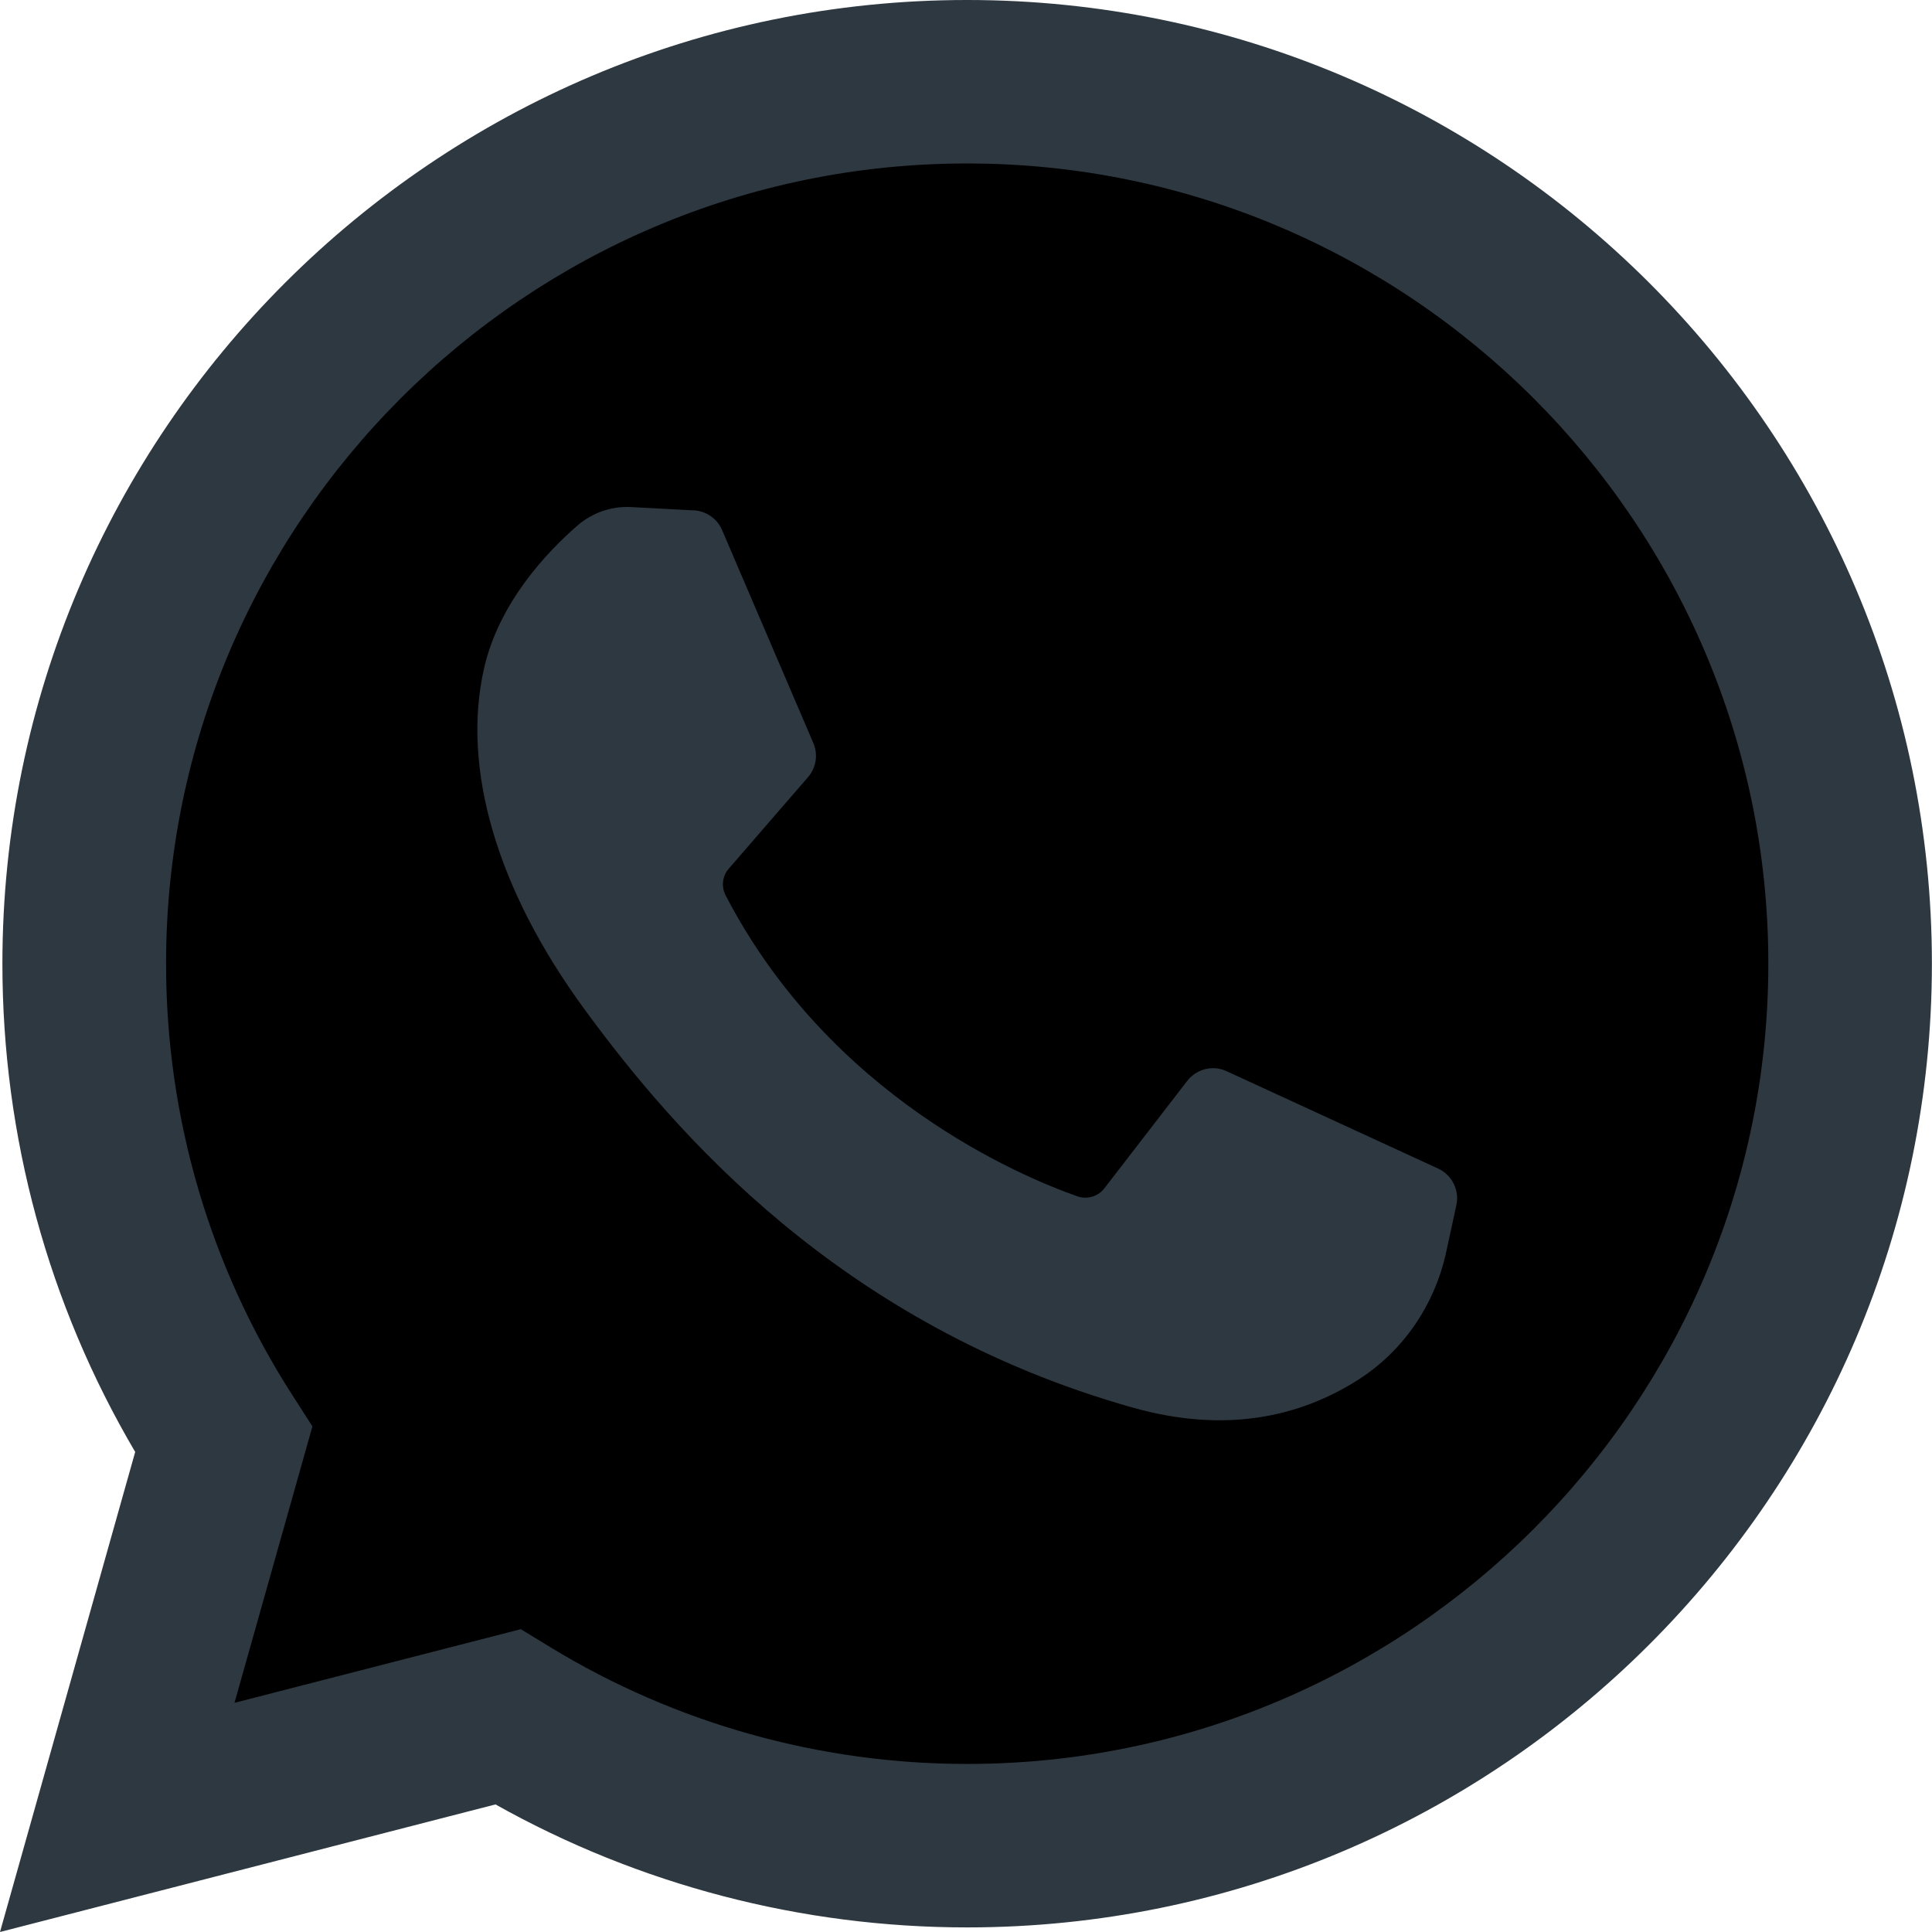 <svg xmlns:dc="http://purl.org/dc/elements/1.1/" xmlns:cc="http://creativecommons.org/ns#" xmlns:rdf="http://www.w3.org/1999/02/22-rdf-syntax-ns#" xmlns:svg="http://www.w3.org/2000/svg" xmlns="http://www.w3.org/2000/svg" xmlns:sodipodi="http://sodipodi.sourceforge.net/DTD/sodipodi-0.dtd" xmlns:inkscape="http://www.inkscape.org/namespaces/inkscape" width="18.521mm" height="18.521mm" viewBox="0 0 18.521 18.521" id="svg8" inkscape:version="0.92.4 (5da689c313, 2019-01-14)" sodipodi:docname="whtslogo gris.svg"><defs id="defs2"><clipPath id="clipEmfPath1" clipPathUnits="userSpaceOnUse"><path id="path10" d="M -0.468,27.356 1.537,20.189 c -1.286,-2.188 -1.968,-4.677 -1.968,-7.242 0,-7.921 6.47,-14.372 14.416,-14.372 7.908,0 14.378,6.45 14.378,14.372 0,7.884 -6.47,14.334 -14.378,14.334 -2.497,0 -4.919,-0.641 -7.038,-1.811 z" inkscape:connector-curvature="0"></path></clipPath><clipPath id="clipEmfPath2" clipPathUnits="userSpaceOnUse"><path id="path13" d="m 7.327,22.83 0.416,0.302 c 1.892,1.132 4.011,1.735 6.243,1.735 6.584,0 11.957,-5.356 11.957,-11.92 0,-6.601 -5.373,-11.92 -11.957,-11.92 -6.621,0 -11.957,5.319 -11.957,11.92 0,2.263 0.643,4.489 1.892,6.413 l 0.265,0.453 -1.135,4.112 z" inkscape:connector-curvature="0"></path></clipPath><pattern y="0" x="0" height="6" width="6" patternUnits="userSpaceOnUse" id="EMFhbasepattern"></pattern><clipPath id="clipEmfPath1-8" clipPathUnits="userSpaceOnUse"><path id="path1569" d="m 165.228,491.982 8.74,5.319 c 37.005,22.52 79.647,34.439 123.235,34.439 130.651,0 236.936,-105.959 236.936,-236.21 0,-130.213 -106.284,-236.172 -236.936,-236.172 -130.614,0 -236.898,105.959 -236.898,236.172 0,45.379 12.94,89.475 37.421,127.46 l 5.865,9.129 -23.043,81.591 z" inkscape:connector-curvature="0"></path></clipPath><pattern y="0" x="0" height="6" width="6" patternUnits="userSpaceOnUse" id="EMFhbasepattern-6"></pattern><pattern y="0" x="0" height="6" width="6" patternUnits="userSpaceOnUse" id="EMFhbasepattern-9"></pattern></defs><g inkscape:label="Capa 1" inkscape:groupmode="layer" id="layer1" transform="translate(-77.884,-161.896)"><path id="path2364" d="m 77.884,180.417 1.296,-4.602 c -0.834,-1.416 -1.273,-3.026 -1.273,-4.681 0,-5.093 4.149,-9.238 9.248,-9.238 5.1,0 9.249,4.145 9.249,9.238 0,5.094 -4.149,9.239 -9.249,9.239 -1.588,0 -3.145,-0.407 -4.521,-1.179 z" style="fill:#2e3841;fill-opacity:1;stroke:none;stroke-width:0.01;stroke-linecap:butt;stroke-linejoin:miter;stroke-miterlimit:4;stroke-dasharray:none;stroke-opacity:1" inkscape:connector-curvature="0" inkscape:export-xdpi="96" inkscape:export-ydpi="96"></path><path id="path2366" d="m 82.877,177.514 0.283,0.173 c 1.2,0.731 2.582,1.119 3.995,1.119 4.235,0 7.681,-3.442 7.681,-7.672 0,-4.229 -3.445,-7.671 -7.681,-7.671 -4.234,0 -7.679,3.441 -7.679,7.671 0,1.474 0.419,2.906 1.213,4.14 l 0.19,0.296 -0.747,2.65 z" style="fill:#000000;fill-opacity:1;stroke:none;stroke-width:0.01;stroke-linecap:butt;stroke-linejoin:miter;stroke-miterlimit:4;stroke-dasharray:none;stroke-opacity:1" inkscape:connector-curvature="0" inkscape:export-xdpi="96" inkscape:export-ydpi="96"></path><path id="path2368" d="m 84.538,166.789 -0.6,-0.032 c -0.189,-0.011 -0.374,0.053 -0.516,0.175 -0.291,0.252 -0.757,0.741 -0.899,1.377 -0.213,0.947 0.117,2.109 0.969,3.269 0.851,1.161 2.44,3.019 5.248,3.811 0.905,0.256 1.617,0.083 2.166,-0.267 0.435,-0.278 0.735,-0.724 0.843,-1.229 l 0.097,-0.447 c 0.029,-0.142 -0.042,-0.285 -0.174,-0.347 l -2.029,-0.934 c -0.131,-0.061 -0.287,-0.023 -0.377,0.092 l -0.796,1.032 c -0.06,0.077 -0.163,0.108 -0.256,0.076 -0.545,-0.191 -2.371,-0.956 -3.373,-2.884 -0.044,-0.083 -0.033,-0.185 0.028,-0.256 l 0.762,-0.88 c 0.077,-0.089 0.097,-0.217 0.05,-0.326 l -0.875,-2.042 c -0.047,-0.109 -0.151,-0.181 -0.269,-0.189 z" style="fill:#2e3841;fill-opacity:1;stroke:none;stroke-width:0.01;stroke-linecap:butt;stroke-linejoin:miter;stroke-miterlimit:4;stroke-dasharray:none;stroke-opacity:1" inkscape:connector-curvature="0" inkscape:export-xdpi="96" inkscape:export-ydpi="96"></path></g></svg>